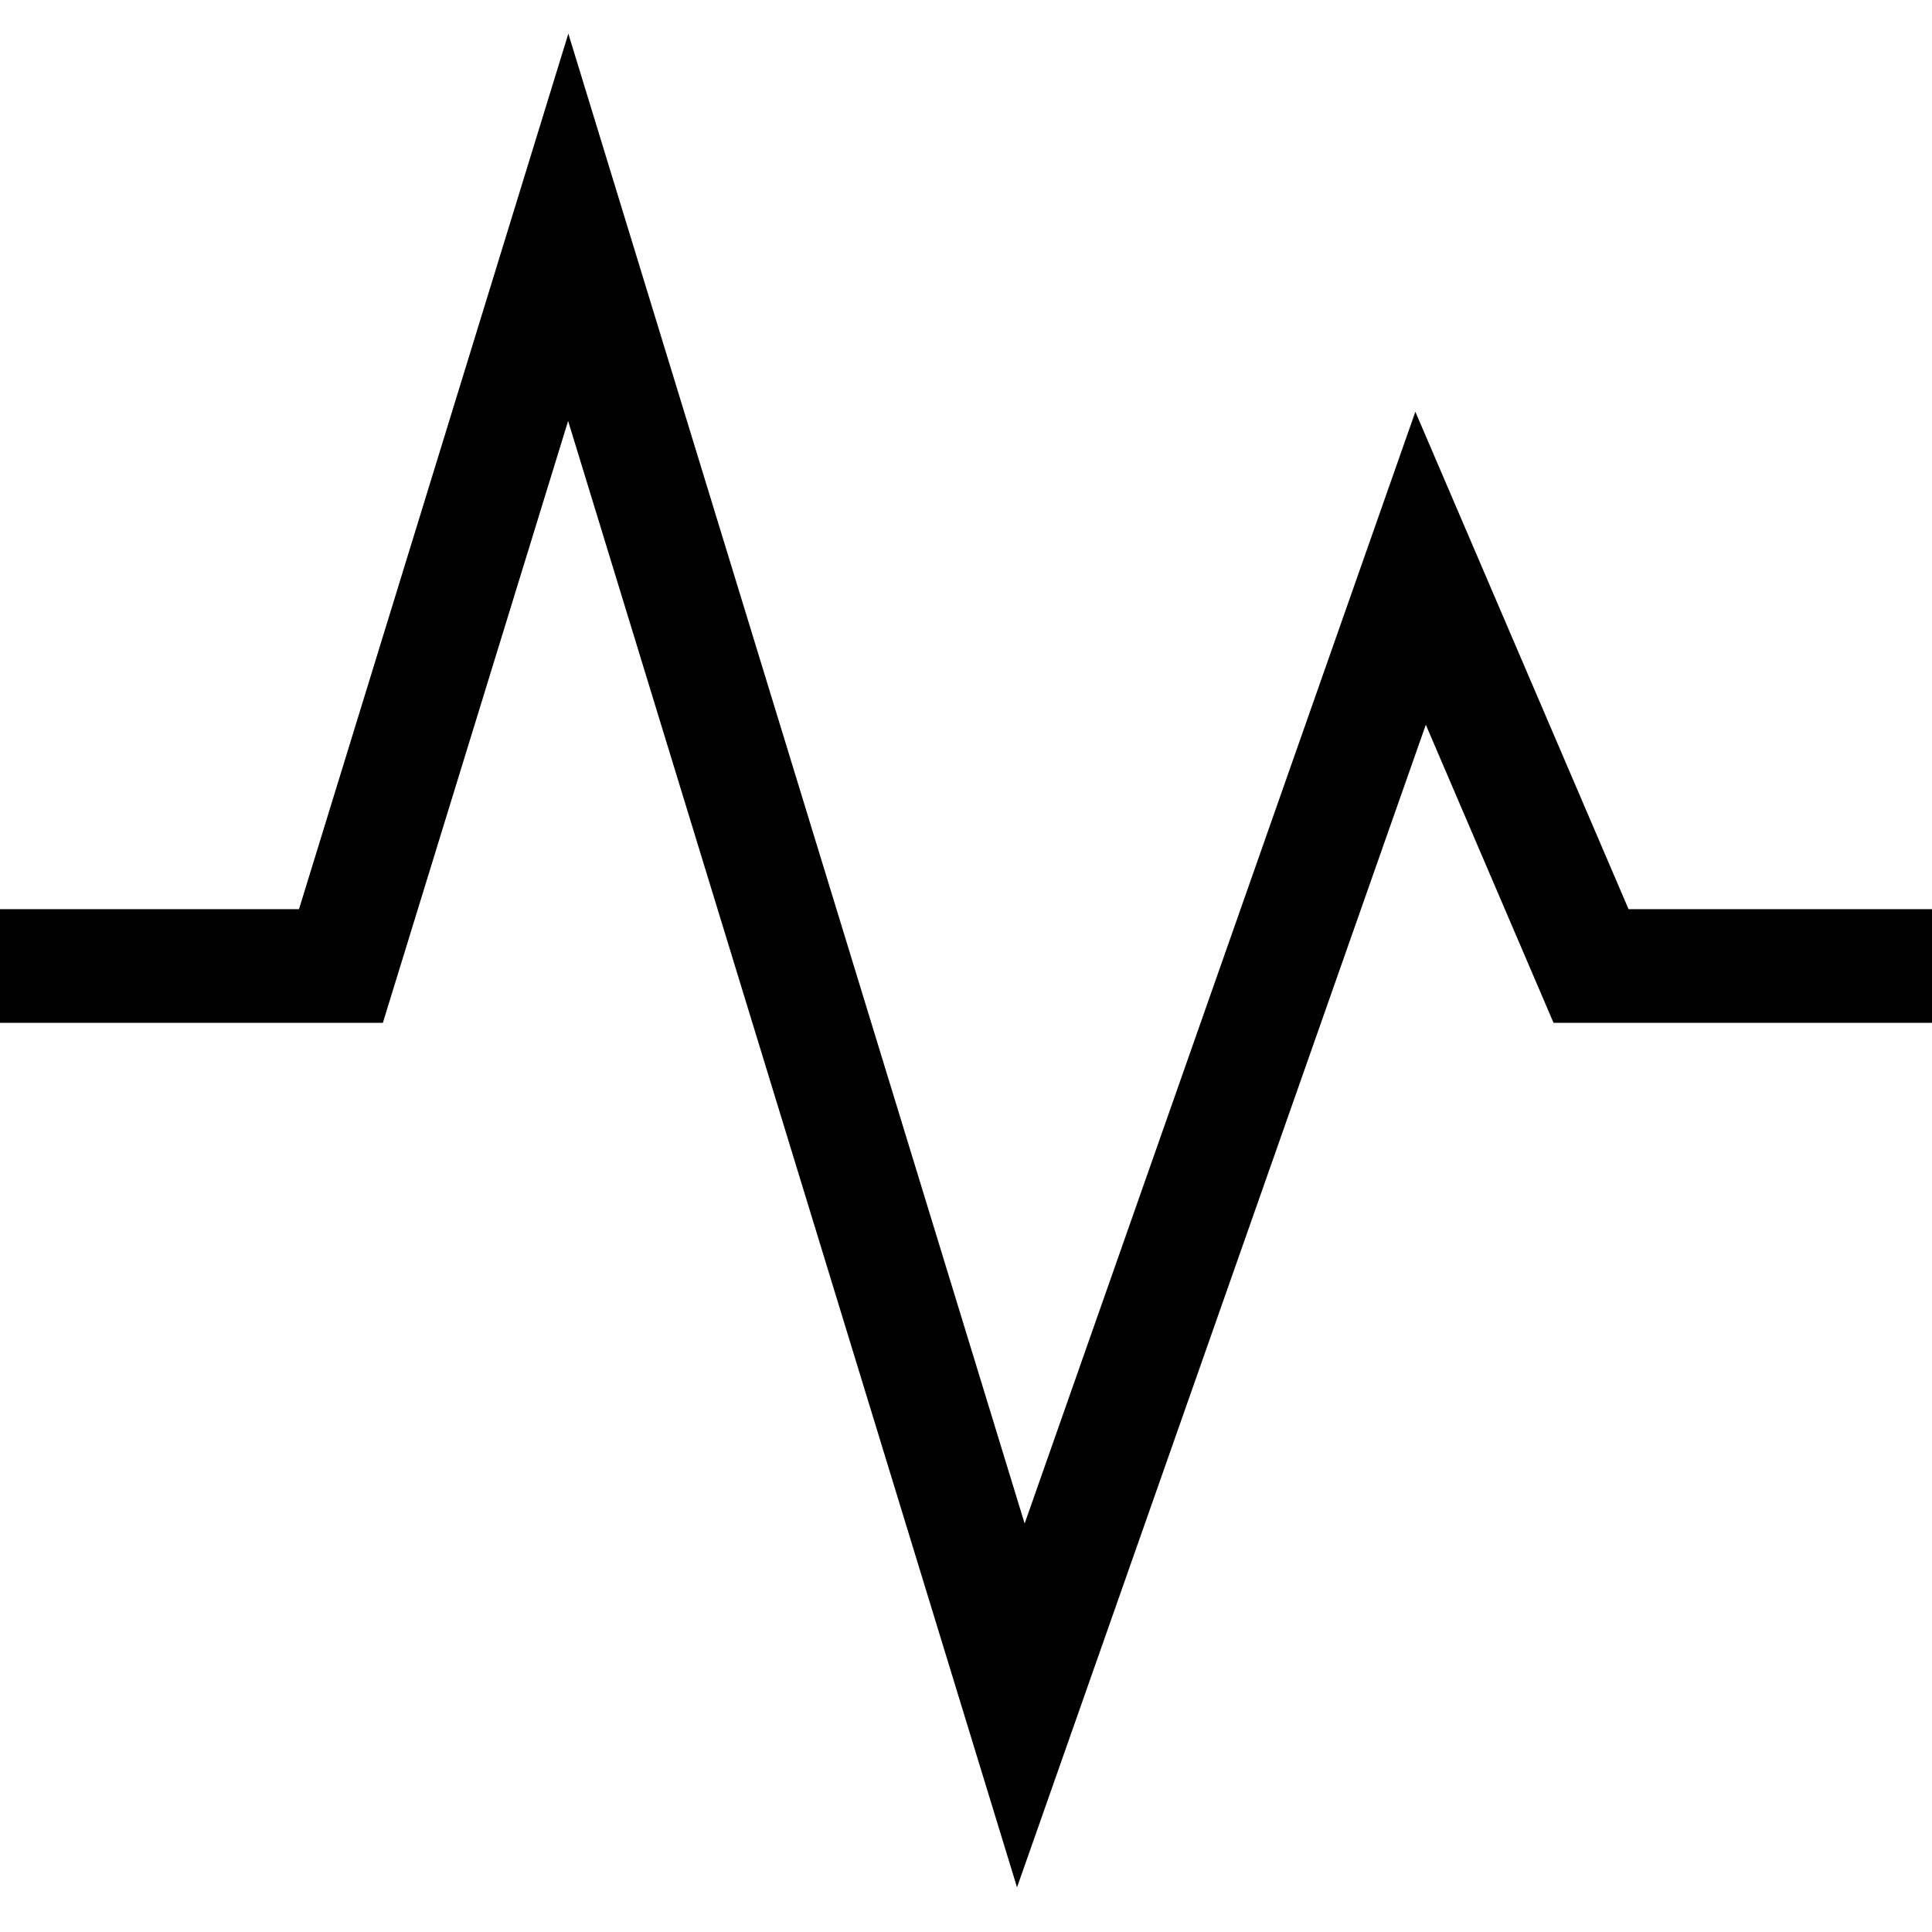 <?xml version="1.0" encoding="utf-8"?>

<!DOCTYPE svg PUBLIC "-//W3C//DTD SVG 1.1//EN" "http://www.w3.org/Graphics/SVG/1.1/DTD/svg11.dtd">
<!-- Uploaded to: SVG Repo, www.svgrepo.com, Generator: SVG Repo Mixer Tools -->
<svg width="800px" height="800px" viewBox="0 0 17 17" version="1.1" xmlns="http://www.w3.org/2000/svg" xmlns:xlink="http://www.w3.org/1999/xlink">
	<path d="M14.33 8l-1.876-4.377-3.438 9.783-4.015-13.11-2.37 7.704h-2.631v1h3.369l1.63-5.296 3.95 12.903 3.597-10.23 1.124 2.623h3.33v-1z" fill="#000000" />
</svg>